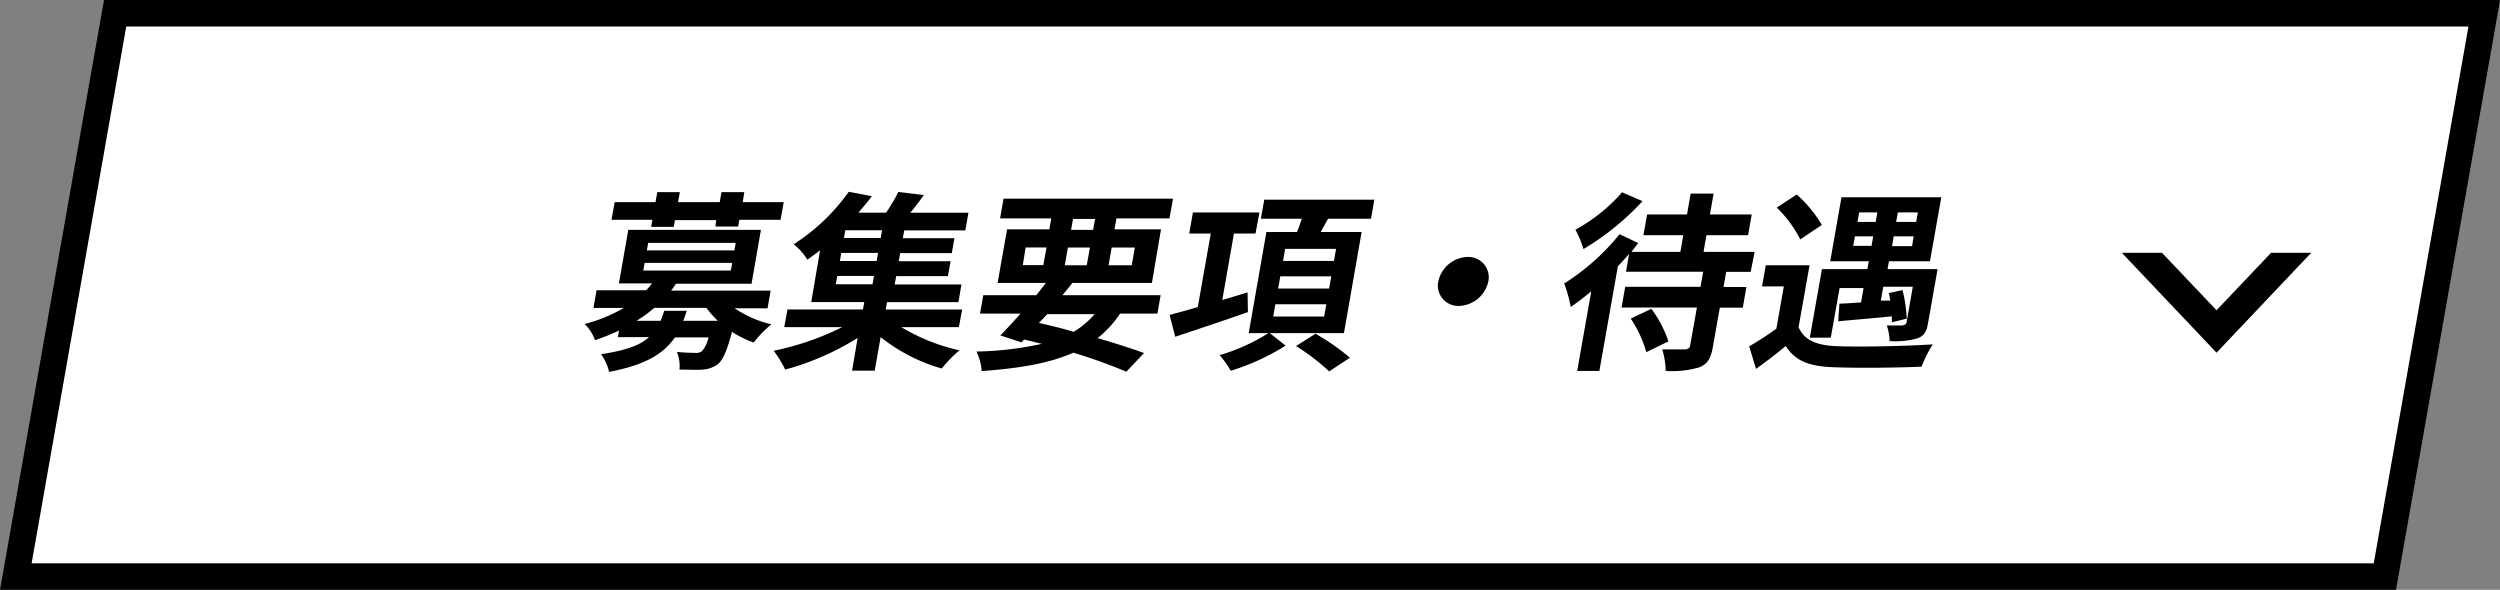 <svg viewBox="0 0 282.75 66.71" xmlns="http://www.w3.org/2000/svg"><rect x="0" y="0" width="282.75" height="66.71" fill="#808080" stroke="none"/><path d="m269.73 65.21h-267.94l11.23-63.71h267.95z" fill="#fff" fill-rule="evenodd" stroke="#000" stroke-miterlimit="10" stroke-width="3"/><path d="m83.09 34.86a12.28 12.28 0 0 0 4.15 1.82 13.25 13.25 0 0 0 -2 2.06 11.4 11.4 0 0 1 -2.45-1.21c-.56 2.1-1 3.14-1.58 3.64a3.2 3.2 0 0 1 -1.72.63c-.58.06-1.59 0-2.64 0a4.29 4.29 0 0 0 -.29-2c.87.09 1.72.11 2.1.11a1.09 1.09 0 0 0 .73-.19 3.36 3.36 0 0 0 .74-1.56h-3.8c-1.26 1.84-3.33 3.12-7.44 3.9a5.73 5.73 0 0 0 -.91-2c2.78-.42 4.41-1 5.42-1.93h-3.52l.13-.74a28.53 28.53 0 0 1 -2.72 1.09 4.5 4.5 0 0 0 -1.17-1.83 17.65 17.65 0 0 0 4.43-1.82h-3.43l.35-2h5.61a9.29 9.29 0 0 0 .67-.78h-3.75l1.06-6.05h15l-1.06 6.09h-8.55c-.17.26-.35.52-.55.78h11.26l-.35 2zm-9.31-10h-4.62l.36-2h4.62l.2-1.13h2.55l-.2 1.13h4.71l.2-1.13h2.58l-.18 1.13h4.64l-.36 2h-4.66l-.14.76h-2.57l.09-.72h-4.67l-.13.76h-2.55zm3.89 10.29c-.12.39-.25.76-.4 1.13h3.92a9.78 9.78 0 0 1 -1.29-1.46h-5.9a15.37 15.37 0 0 1 -2 1.46h2.71c.15-.35.28-.72.42-1.13zm-4.91-4.55h9.9l.15-.87h-9.9zm.4-2.28h9.9l.15-.85h-9.9z"/><path d="m101.94 37a21.83 21.83 0 0 0 6.58 2.62 13.32 13.32 0 0 0 -2 2.06 19.86 19.86 0 0 1 -6.92-3.55l-.67 3.79h-2.56l.63-3.7a30.46 30.46 0 0 1 -8.2 3.58 11.68 11.68 0 0 0 -1.3-2.13 31.26 31.26 0 0 0 7.75-2.67h-6.55l.36-2h8.54l.15-.84h-6l1-5.85c-.46.36-.94.71-1.44 1.06a6.33 6.33 0 0 0 -1.55-1.74 22.66 22.66 0 0 0 6.24-5.94l2.61.5c-.46.63-1 1.23-1.51 1.86h3.12a19.41 19.41 0 0 0 1.38-2.34l2.89.35c-.5.69-1 1.39-1.54 2h6.58l-.35 2h-6.91l-.16.88h5.83l-.29 1.69h-5.84l-.16.91h5.86l-.3 1.69h-5.85l-.17.94h7.55l-.34 2h-8.08l-.15.84h8.65l-.37 1.99zm-7.41-4.85h4.15l.17-.94h-4.16zm4.78-3.54h-4.16l-.16.91h4.16zm.45-2.57h-4.16l-.15.88h4.16z"/><path d="m126.68 35.47a12.12 12.12 0 0 1 -2.54 2.77c2 .59 3.85 1.17 5.25 1.69l-2 2.11a59.41 59.41 0 0 0 -6-2.15c-2.67 1.19-6 1.76-10.36 2.08a6 6 0 0 0 -.6-2.21 37.59 37.59 0 0 0 7.4-.87c-.68-.17-1.35-.34-2-.49l-.3.32-2.39-.78c.67-.69 1.46-1.54 2.28-2.47h-4.58l.37-2.08h6l1.08-1.39h-5.46l1.07-6.06h4.78l.22-1.24h-5.79l.39-2.23h19.17l-.4 2.23h-6l-.22 1.24h5.26l-1.03 6.06h-9c-.34.46-.73.91-1.12 1.39h11.11l-.37 2.08zm-11-5.48h2.32l.36-2h-2.36zm1.82 6.54c1.32.28 2.64.61 3.92 1a9.46 9.46 0 0 0 2.38-2h-5.36zm5.41-6.53.36-2h-2.49l-.35 2zm-1.77-4h2.49l.22-1.24h-2.49zm4.59 2-.35 2h2.62l.35-2z"/><path d="m141.14 35.3c-2.84 1-5.88 2-8.22 2.79l-.64-2.47c.88-.24 2-.54 3.19-.89l1.47-8.32h-2.44l.42-2.38h7.52l-.44 2.38h-2.44l-1.32 7.52 2.86-.86zm2.48 2.38 1.78 1.41a25.61 25.61 0 0 1 -6.2 2.84 10 10 0 0 0 -1.27-1.76 21.82 21.82 0 0 0 5.52-2.49h-2.22l2-11.44h3.46c.2-.5.38-1 .55-1.5h-4.64l.39-2.16h12.45l-.38 2.16h-4.86c-.27.52-.56 1-.82 1.5h4.62l-2 11.44zm.38-1.88h5.76l.25-1.39h-5.77zm.56-3.17h5.76l.25-1.38h-5.77zm.55-3.12h5.76l.24-1.36h-5.76zm3.67 8.24a24.69 24.69 0 0 1 3.9 2.71l-2.35 1.54a24.21 24.21 0 0 0 -3.75-2.86z"/><path d="m166 29.06a2.3 2.3 0 0 1 2.33 2.77 3.51 3.51 0 0 1 -3.33 2.77 2.3 2.3 0 0 1 -2.33-2.77 3.51 3.51 0 0 1 3.33-2.77z"/><path d="m195.23 30.75-.3 1.71h2.59l-.41 2.34h-2.6l-.78 4.42c-.23 1.3-.58 1.93-1.53 2.32a10.86 10.86 0 0 1 -3.81.41 8.87 8.87 0 0 0 -.39-2.43h2.64s.45-.06.5-.36l.78-4.38h-8.52l.41-2.34h8.52l.3-1.71h-8.73l.35-2c-.41.46-.82.91-1.27 1.39l-2.09 11.83h-2.51l1.59-9c-.8.67-1.57 1.25-2.32 1.77a15 15 0 0 0 -.74-2.66 25.45 25.45 0 0 0 6.26-5.57l2.12 1-.78 1h5.54l.33-1.89h-4.51l.42-2.34h4.51l.41-2.36h2.6l-.42 2.36h4.73l-.41 2.34h-4.71l-.33 1.89h5.78l-.45 2.26zm-9.46-8a29.8 29.8 0 0 1 -6.68 5.42 11.8 11.8 0 0 0 -.91-2.19 19.31 19.31 0 0 0 5.28-4.23zm1 12.18a13.07 13.07 0 0 1 1.93 3.68l-2.5 1.22a13.49 13.49 0 0 0 -1.76-3.8z"/><path d="m203.42 37c.61 1.45 2 2.06 4.27 2.15 2.62.11 7.82 0 10.9-.2a14.46 14.46 0 0 0 -1.26 2.52c-2.75.13-7.42.17-10.08.06s-4.25-.74-5.28-2.4c-1 .84-2.08 1.66-3.36 2.59l-.78-2.55a33.27 33.27 0 0 0 3.08-2l.84-4.78h-2.46l.42-2.39h4.95zm.19-9.92a13.34 13.34 0 0 0 -2.66-3.6l2.26-1.48a14.44 14.44 0 0 1 2.84 3.44zm3.45 11.11h-2.37l1.37-7.75h5.14l.16-.89h-4.36l1.27-7.24h11.29l-1.28 7.24h-4.64l-.16.89h5.66l-1.08 6.11c-.17 1-.47 1.45-1.23 1.73a9.53 9.53 0 0 1 -3.11.3 6.38 6.38 0 0 0 -.32-1.77h1.81s.37-.09.41-.3l.72-4.08h-3.34l-.28 1.57h1.06a7 7 0 0 0 -.15-.86l1.55-.33a16.45 16.45 0 0 1 .47 3.23l-1.68.41c0-.19 0-.43 0-.67-2.18.22-4.34.39-6.07.56l.14-2c.71 0 1.53-.09 2.44-.13l.29-1.63h-2.71zm4.61-10.38.19-1.08h-2.07l-.19 1.08zm-1.59-2.71h2.06l.19-1.08h-2.06zm6.35 1.63h-2.26l-.17 1.11h2.26zm.48-2.71h-2.26l-.2 1.08h2.27z"/><path d="m256.86 28.59-6.17 6.5-6.17-6.5h-4.54l10.71 11.3 10.71-11.3z" fill-rule="evenodd"/></svg>